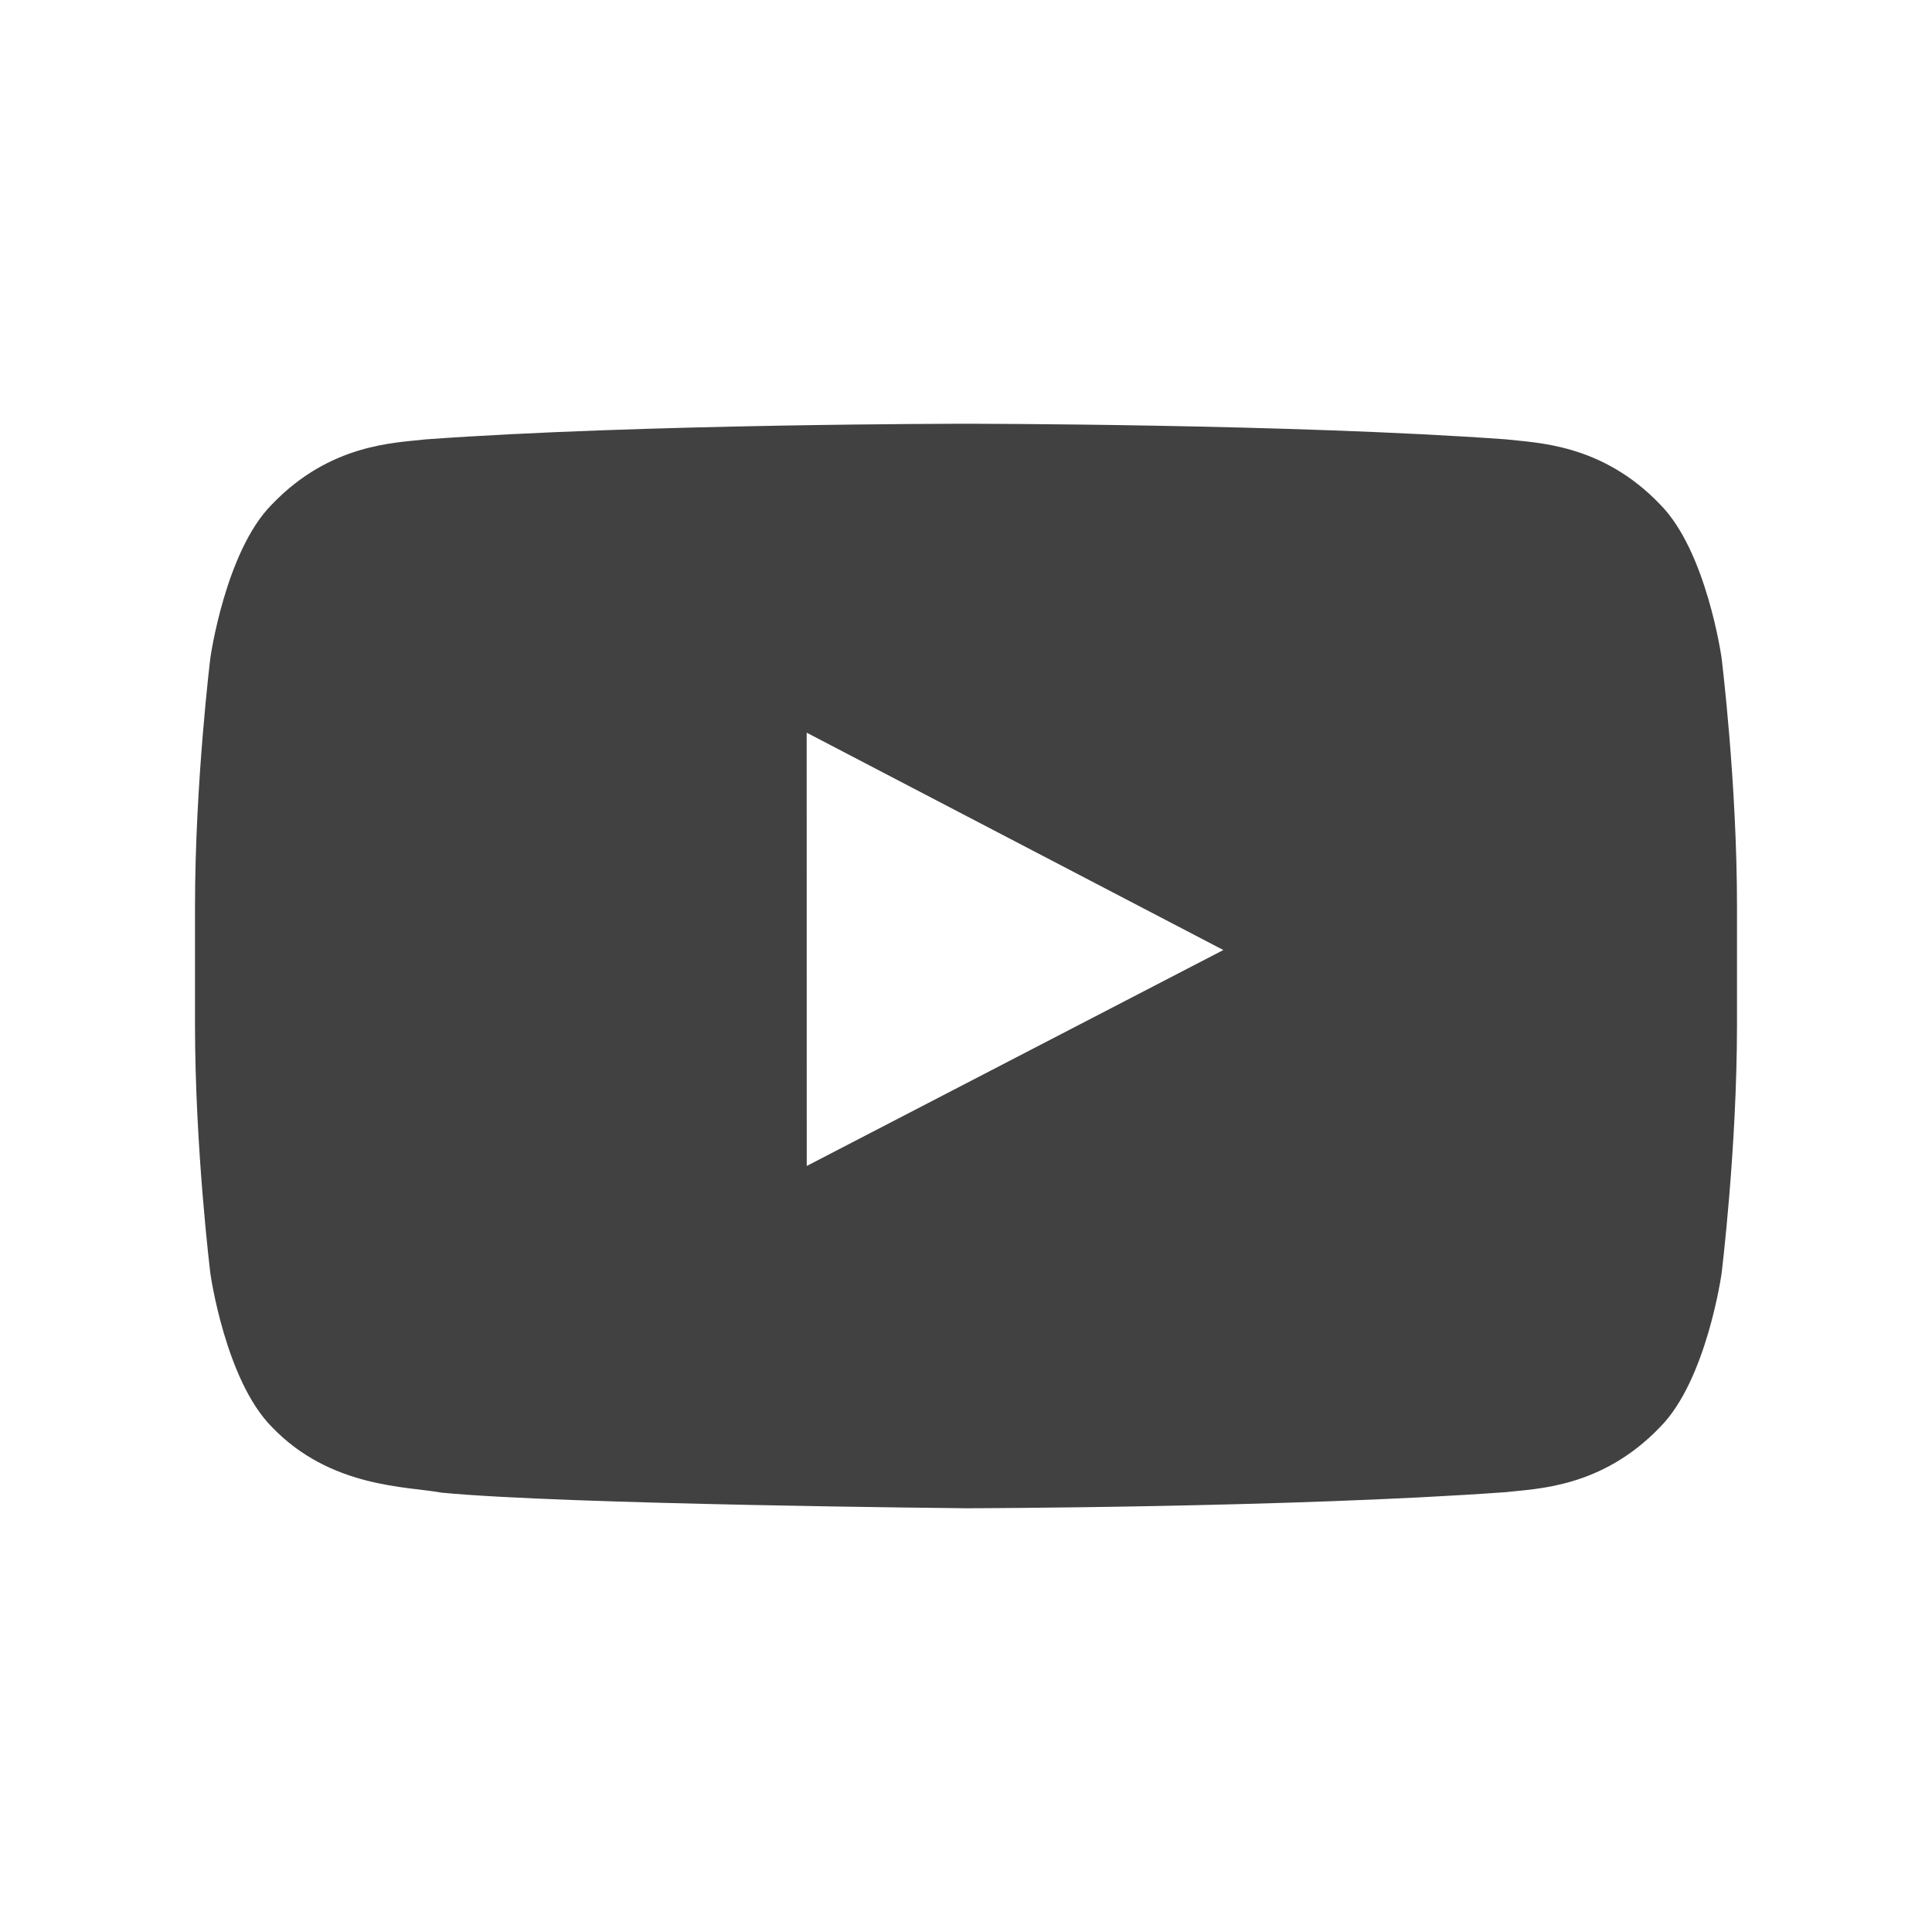 <?xml version="1.0" encoding="utf-8"?>
<!-- Generator: Adobe Illustrator 15.0.0, SVG Export Plug-In . SVG Version: 6.00 Build 0)  -->
<!DOCTYPE svg PUBLIC "-//W3C//DTD SVG 1.1//EN" "http://www.w3.org/Graphics/SVG/1.1/DTD/svg11.dtd">
<svg version="1.1" id="Layer_1" xmlns="http://www.w3.org/2000/svg" xmlns:xlink="http://www.w3.org/1999/xlink" x="0px" y="0px"
	 width="30px" height="30px" viewBox="0 0 30 30" enable-background="new 0 0 30 30" xml:space="preserve">
<g id="Lozenge">
	<g>
		<path fill="#414142" d="M26.732,10.212c0,0-0.232-1.65-0.951-2.376c-0.91-0.954-1.932-0.958-2.398-1.014
			C20.031,6.58,15.005,6.58,15.005,6.58h-0.011c0,0-5.026,0-8.377,0.242C6.149,6.877,5.129,6.882,4.219,7.836
			C3.5,8.562,3.267,10.212,3.267,10.212s-0.239,1.938-0.239,3.875v1.816c0,1.938,0.239,3.875,0.239,3.875s0.233,1.65,0.952,2.377
			c0.91,0.953,2.107,0.924,2.64,1.023C8.774,23.363,15,23.42,15,23.42s5.031-0.008,8.383-0.25c0.467-0.055,1.488-0.061,2.398-1.014
			c0.719-0.727,0.951-2.377,0.951-2.377s0.24-1.938,0.24-3.875v-1.816C26.973,12.15,26.732,10.212,26.732,10.212z M12.527,18.105
			l-0.001-6.728l6.47,3.375L12.527,18.105z"/>
	</g>
</g>
</svg>
